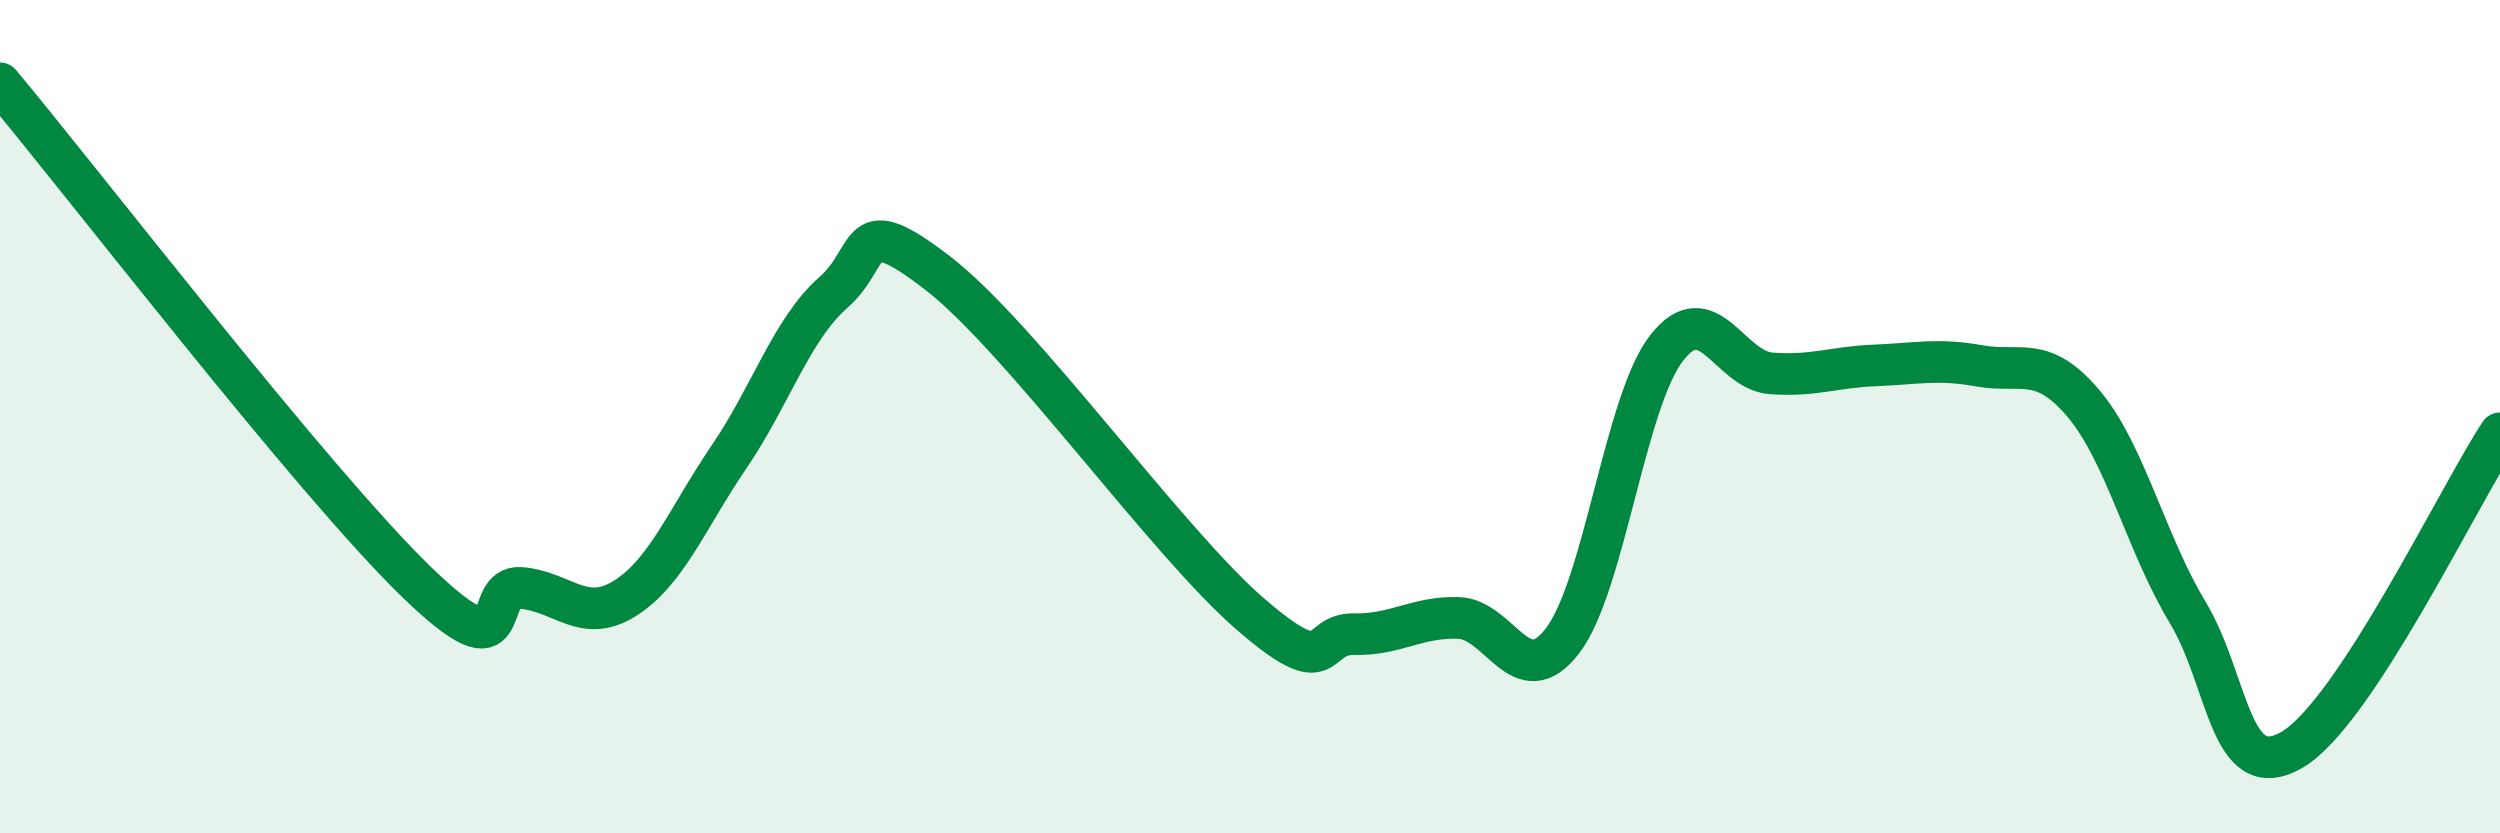 
    <svg width="60" height="20" viewBox="0 0 60 20" xmlns="http://www.w3.org/2000/svg">
      <path
        d="M 0,2 C 2,4.39 7.5,11.55 10,13.97 C 12.5,16.39 11.5,14.03 12.5,14.11 C 13.5,14.19 14,14.99 15,14.36 C 16,13.73 16.5,12.43 17.5,10.96 C 18.5,9.49 19,7.9 20,7.02 C 21,6.14 20.5,5.01 22.5,6.55 C 24.5,8.09 28,13 30,14.73 C 32,16.46 31.5,15.2 32.5,15.22 C 33.5,15.24 34,14.8 35,14.83 C 36,14.86 36.5,16.68 37.5,15.38 C 38.5,14.08 39,9.63 40,8.35 C 41,7.07 41.5,8.88 42.5,8.96 C 43.5,9.04 44,8.81 45,8.77 C 46,8.73 46.5,8.6 47.5,8.78 C 48.5,8.96 49,8.5 50,9.68 C 51,10.86 51.5,13.03 52.5,14.69 C 53.5,16.35 53.5,18.86 55,18 C 56.5,17.14 59,11.92 60,10.4L60 20L0 20Z"
        fill="#008740"
        opacity="0.1"
        stroke-linecap="round"
        stroke-linejoin="round"
      />
      <path
        d="M 0,2 C 2,4.39 7.5,11.55 10,13.97 C 12.5,16.39 11.5,14.03 12.5,14.11 C 13.5,14.19 14,14.99 15,14.36 C 16,13.73 16.5,12.43 17.5,10.96 C 18.5,9.49 19,7.9 20,7.02 C 21,6.14 20.5,5.01 22.5,6.55 C 24.5,8.09 28,13 30,14.73 C 32,16.46 31.5,15.2 32.5,15.22 C 33.5,15.24 34,14.8 35,14.83 C 36,14.86 36.5,16.68 37.5,15.38 C 38.5,14.08 39,9.63 40,8.35 C 41,7.07 41.5,8.88 42.5,8.96 C 43.5,9.04 44,8.81 45,8.77 C 46,8.73 46.5,8.6 47.5,8.78 C 48.5,8.96 49,8.5 50,9.68 C 51,10.86 51.5,13.03 52.5,14.69 C 53.5,16.35 53.5,18.86 55,18 C 56.5,17.14 59,11.92 60,10.4"
        stroke="#008740"
        stroke-width="1"
        fill="none"
        stroke-linecap="round"
        stroke-linejoin="round"
      />
    </svg>
  